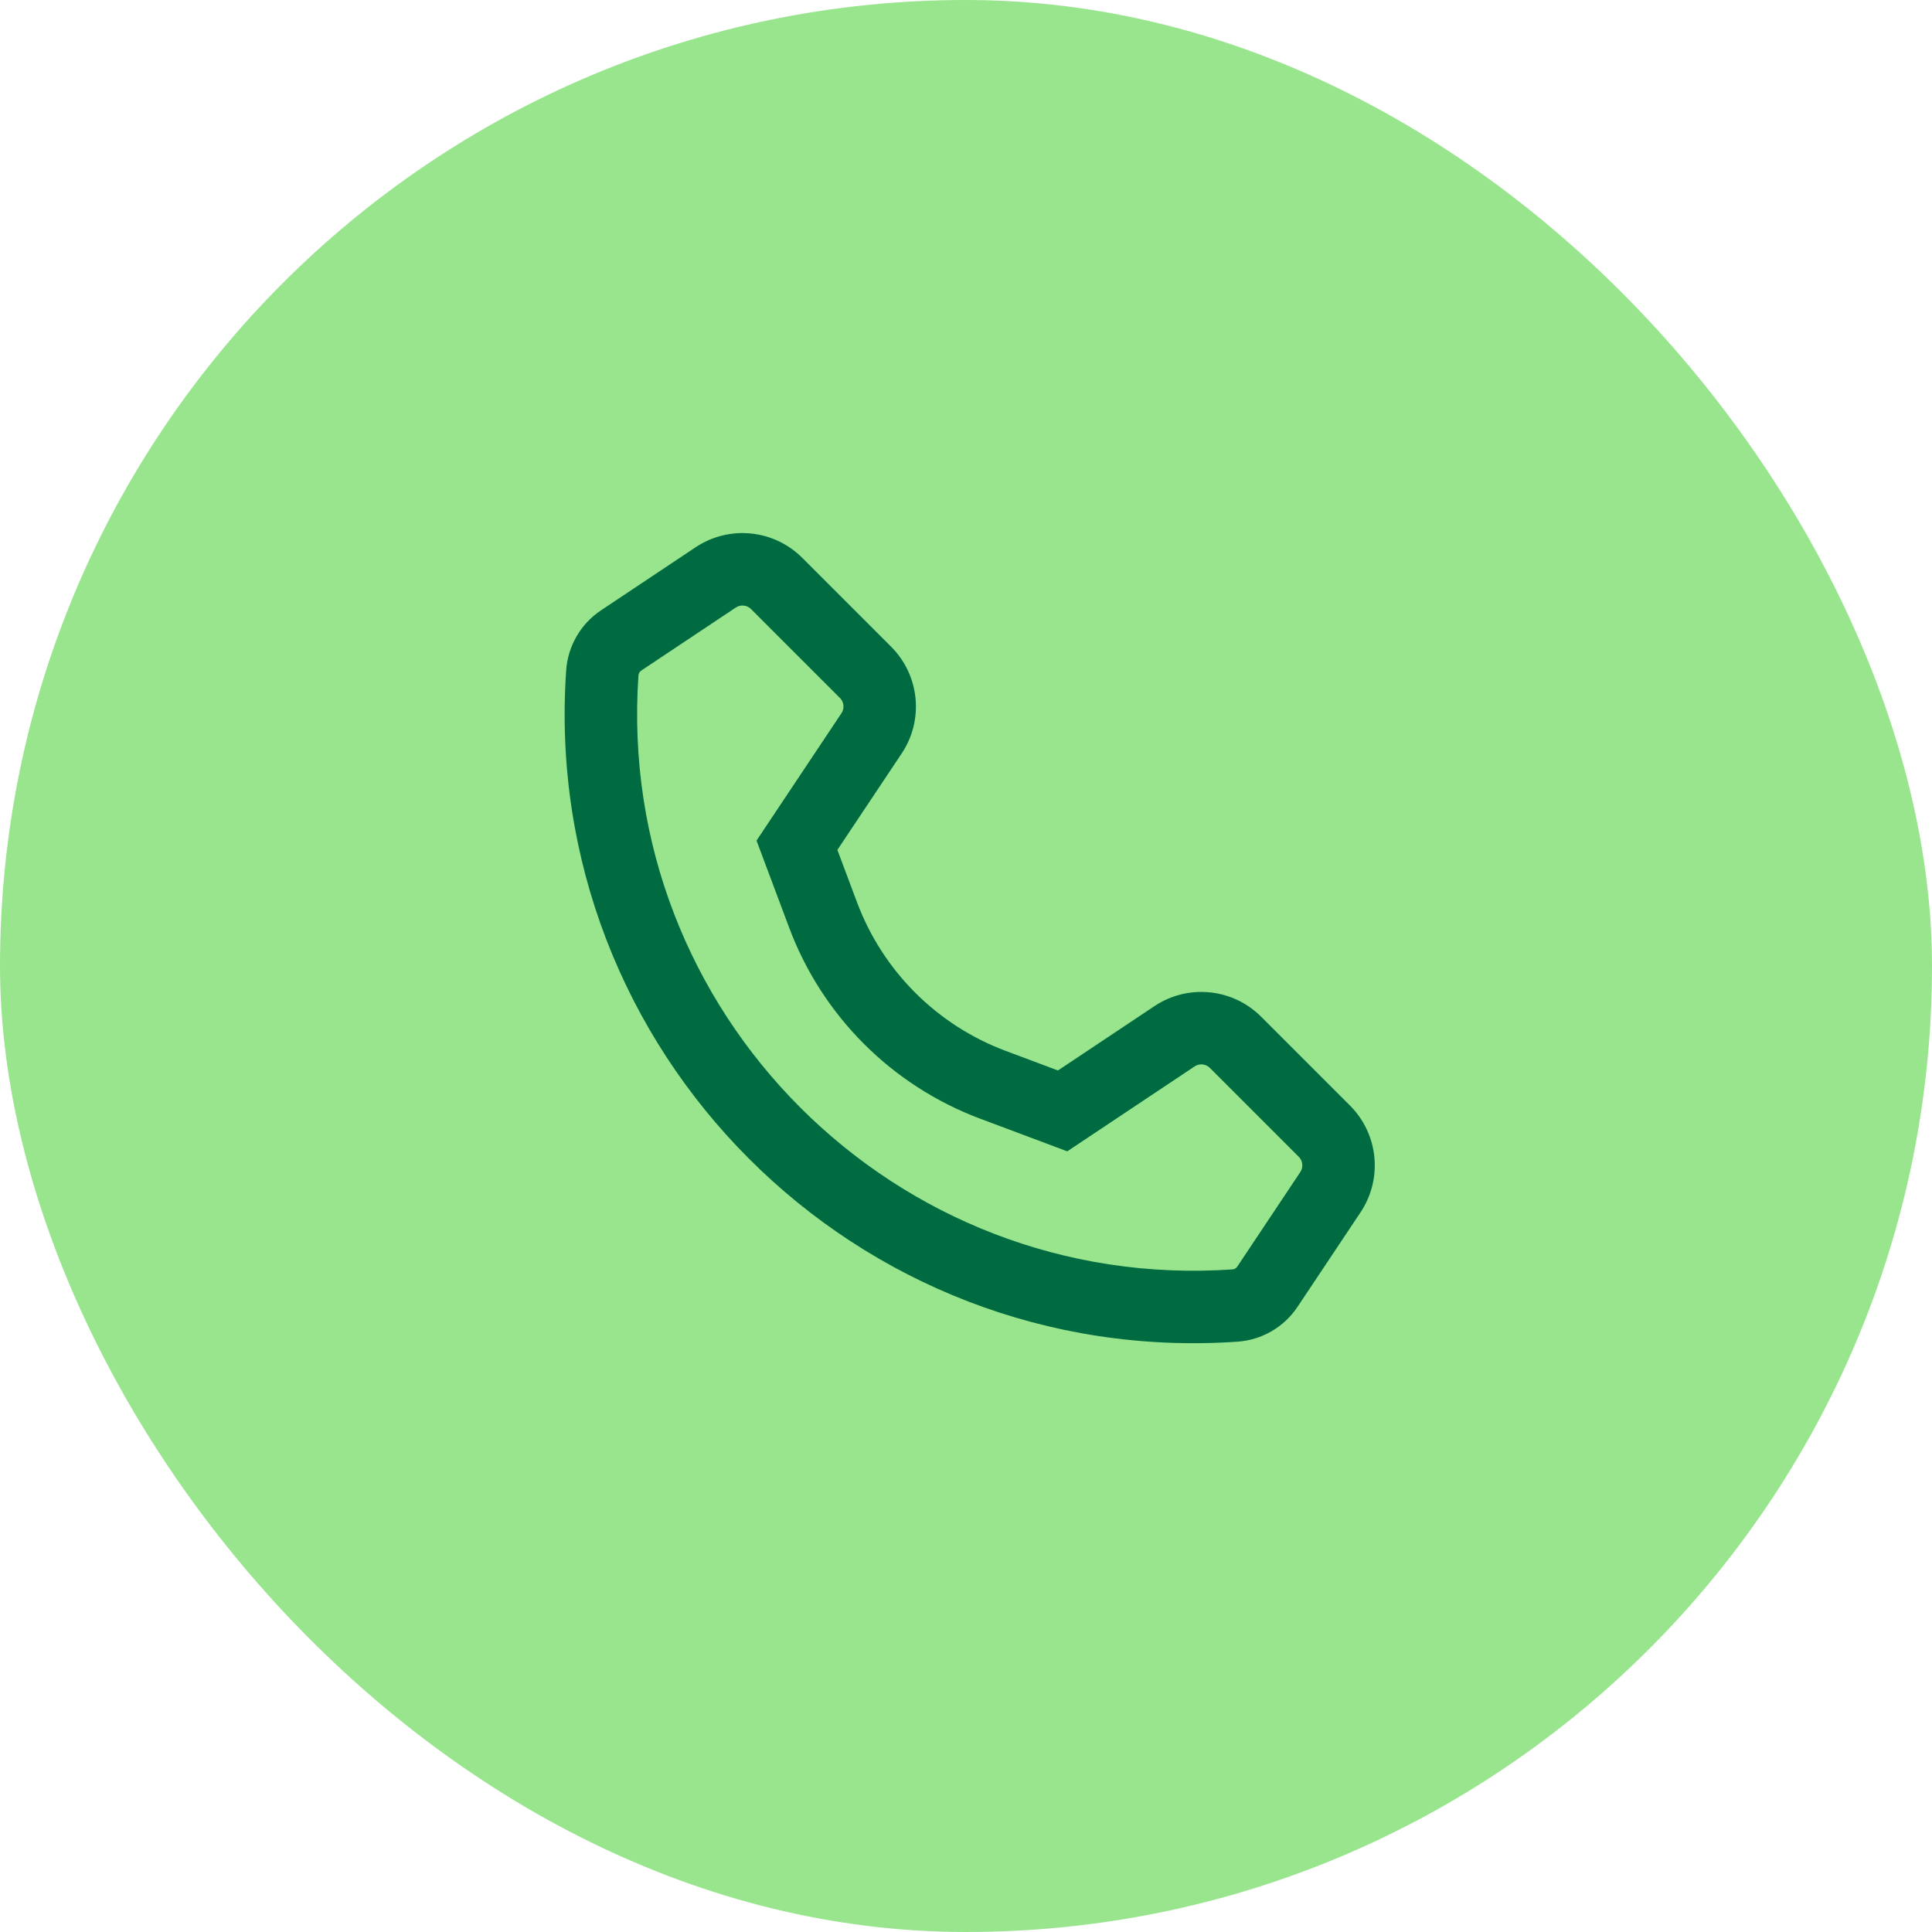 <svg width="80" height="80" viewBox="0 0 80 80" fill="none" xmlns="http://www.w3.org/2000/svg">
<rect width="80" height="80" rx="40" fill="#98E58E"/>
<path fill-rule="evenodd" clip-rule="evenodd" d="M33.22 23.099C32.04 21.919 30.192 21.736 28.804 22.661L24.886 25.273C24.046 25.833 23.514 26.751 23.444 27.758C22.356 43.539 35.461 56.644 51.242 55.556C52.249 55.486 53.167 54.954 53.727 54.114L56.339 50.196C57.264 48.808 57.081 46.96 55.901 45.78L52.22 42.099C51.04 40.919 49.192 40.736 47.804 41.661L43.807 44.326L41.634 43.511C38.794 42.446 36.554 40.206 35.489 37.366L34.674 35.193L37.339 31.196C38.264 29.808 38.081 27.96 36.901 26.78L33.22 23.099ZM31.099 25.22C30.93 25.052 30.666 25.025 30.468 25.157L29.438 25.844L26.55 27.769C26.484 27.813 26.443 27.885 26.437 27.964C25.474 41.929 37.071 53.526 51.036 52.563C51.115 52.557 51.187 52.516 51.231 52.45L53.843 48.532C53.975 48.334 53.949 48.07 53.78 47.901L50.099 44.22C49.93 44.051 49.666 44.025 49.468 44.157L44.193 47.674L40.581 46.32C36.93 44.951 34.049 42.07 32.68 38.419L31.326 34.807L34.843 29.532C34.975 29.334 34.949 29.07 34.78 28.901L32.05 26.172L31.099 25.22Z" fill="#006B40"/>
</svg>
